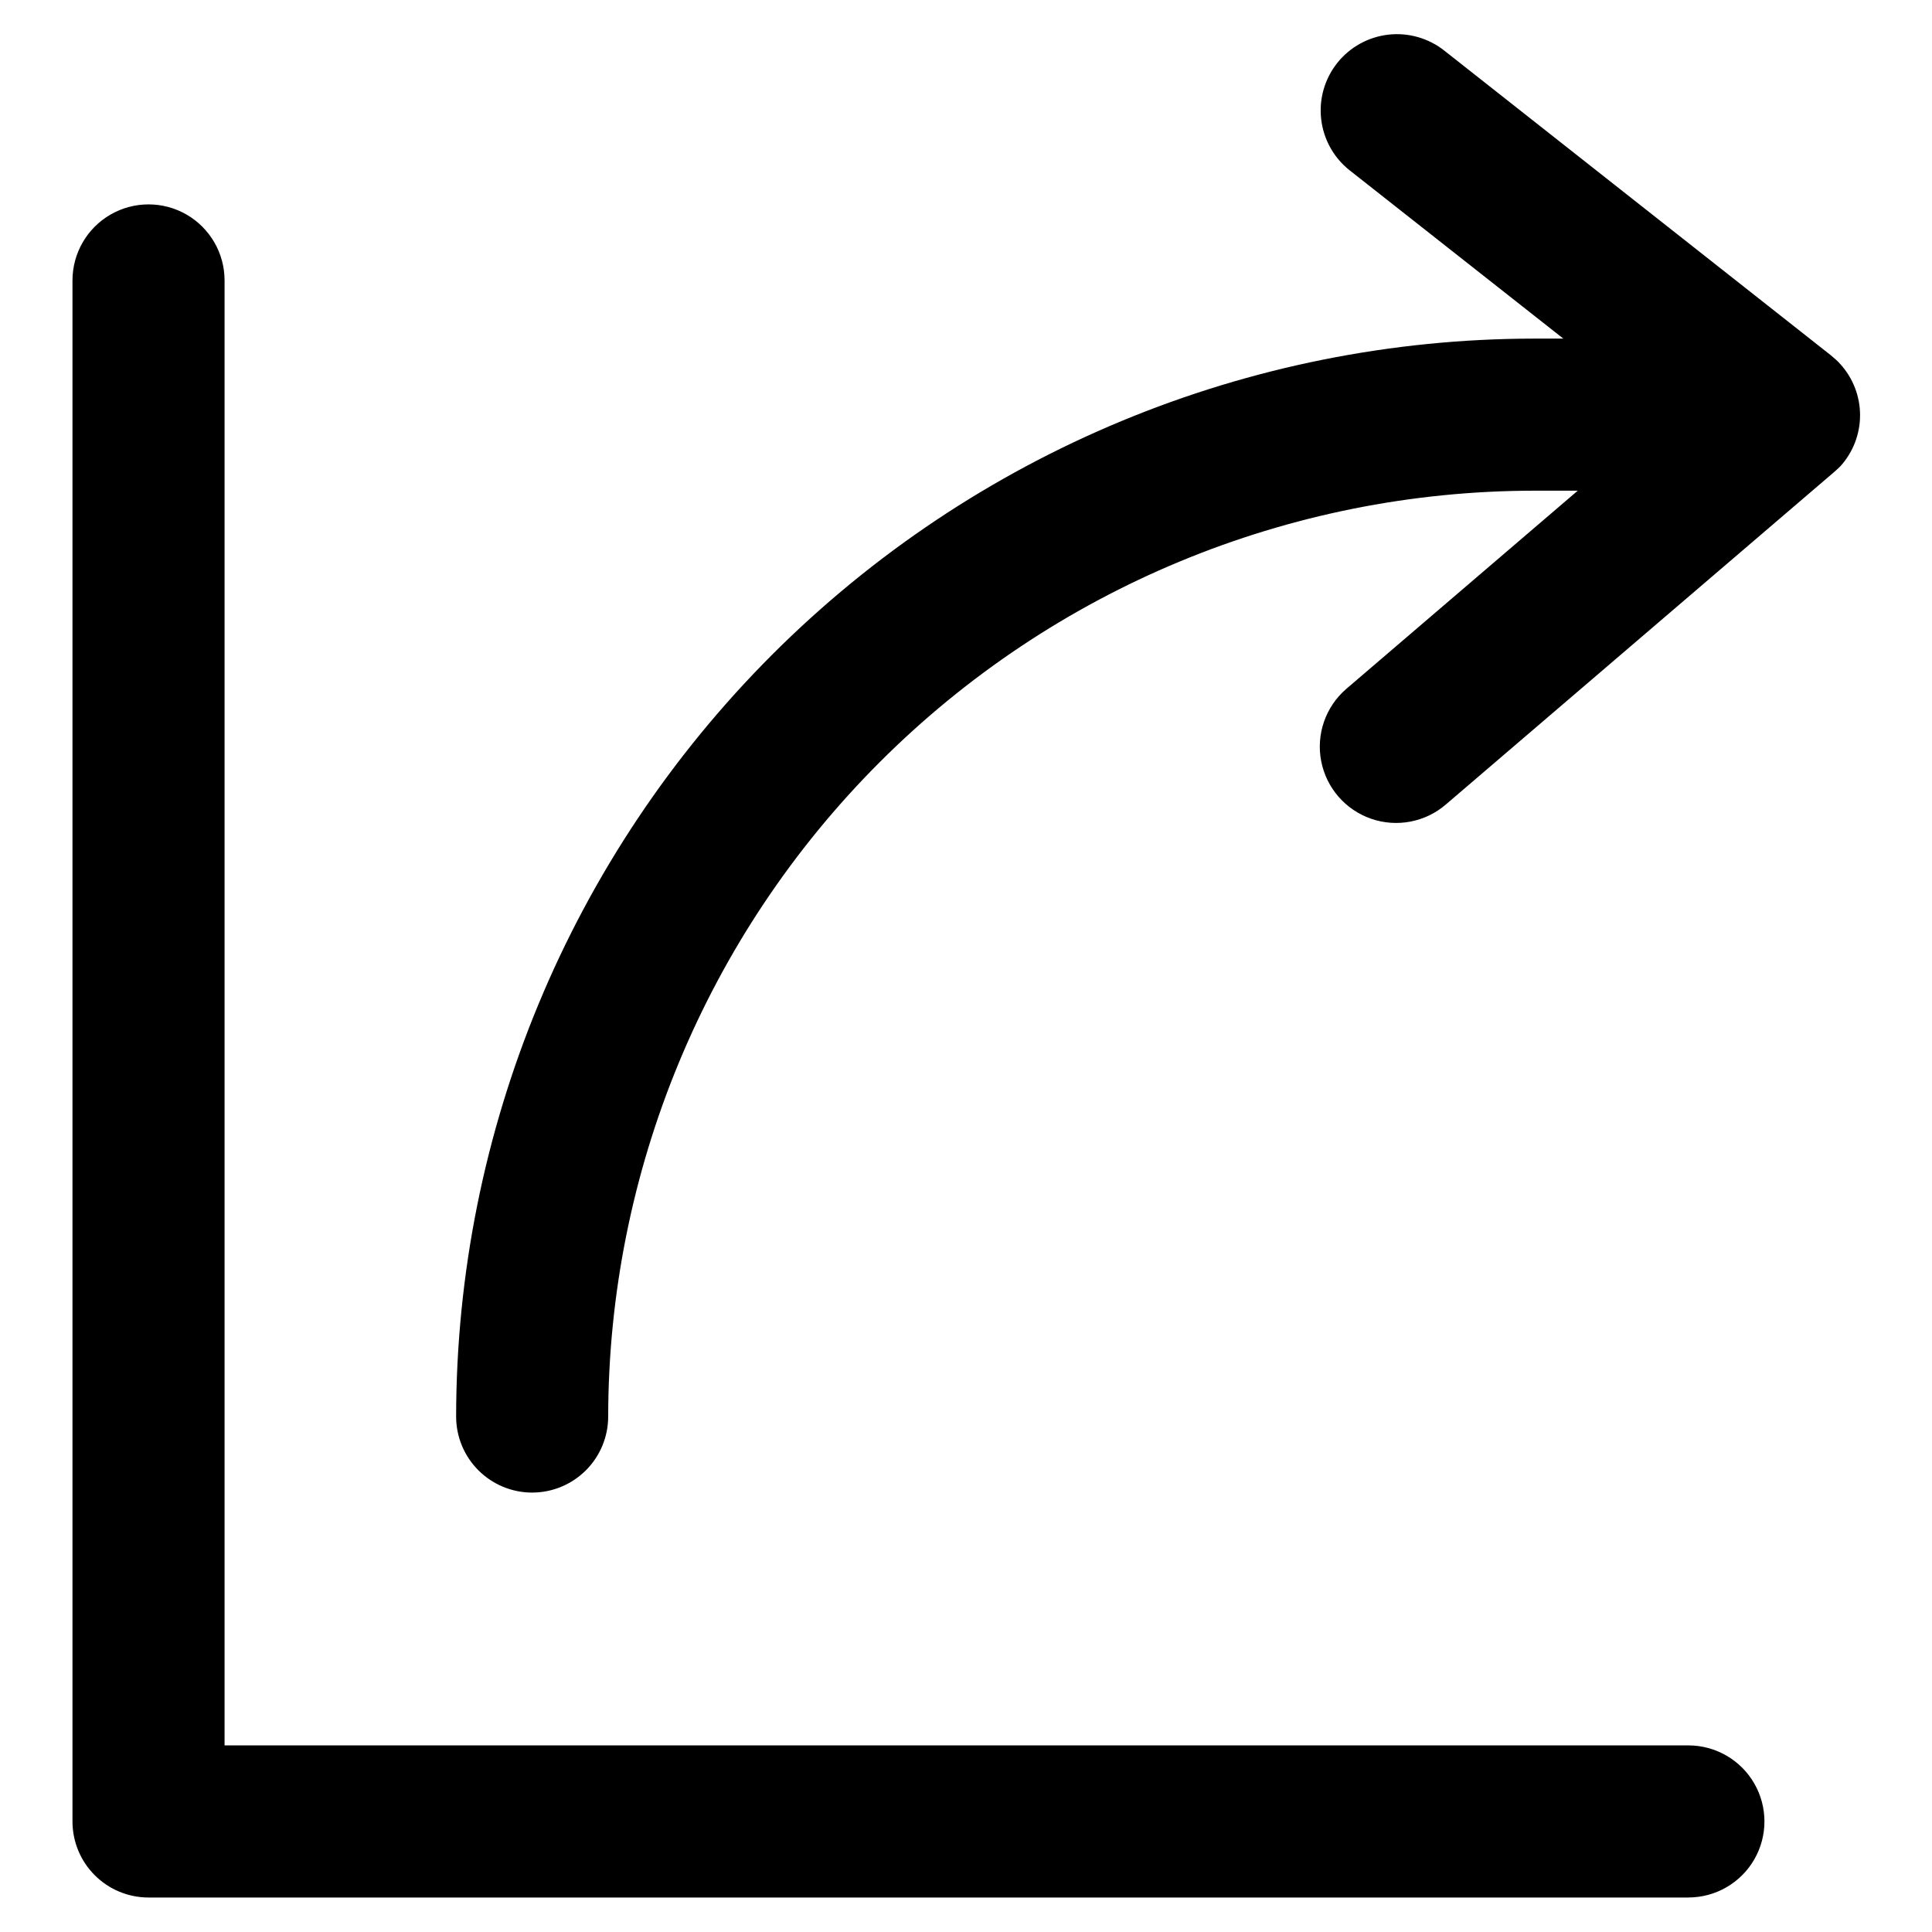 <?xml version="1.0" encoding="UTF-8"?>
<!-- Uploaded to: SVG Repo, www.svgrepo.com, Generator: SVG Repo Mixer Tools -->
<svg fill="#000000" width="800px" height="800px" version="1.1" viewBox="144 144 512 512" xmlns="http://www.w3.org/2000/svg">
 <path d="m591.45 646.86h-408.09c-5.344 0-10.469-2.121-14.25-5.902-3.777-3.777-5.902-8.902-5.902-14.25v-408.39c0-7.199 3.844-13.852 10.078-17.453 6.234-3.598 13.918-3.598 20.152 0 6.234 3.602 10.074 10.254 10.074 17.453v388.23h387.93c7.199 0 13.852 3.844 17.453 10.078 3.602 6.234 3.602 13.918 0 20.152-3.602 6.234-10.254 10.074-17.453 10.074zm-306.42-107.31c-5.344 0-10.469-2.125-14.25-5.902-3.777-3.781-5.902-8.906-5.902-14.25 0.082-75.738 30.203-148.35 83.758-201.91 53.555-53.555 126.17-83.676 201.9-83.754h7.758l-56.676-44.637c-4.195-3.344-6.894-8.211-7.496-13.543-0.605-5.328 0.93-10.68 4.269-14.875 3.344-4.195 8.211-6.891 13.543-7.496 5.328-0.605 10.68 0.934 14.875 4.273l102.27 80.609 1.359 1.16c0.445 0.395 0.863 0.812 1.258 1.258 3.371 3.711 5.238 8.543 5.238 13.551 0 5.012-1.867 9.844-5.238 13.555l-0.957 0.906-0.855 0.754-102.68 87.918c-5.465 4.723-13.031 6.176-19.855 3.809-6.824-2.371-11.863-8.199-13.227-15.293-1.359-7.094 1.168-14.375 6.633-19.098l61.363-52.547h-11.59c-65.047 0.078-127.41 25.953-173.4 71.949-45.996 45.996-71.871 108.36-71.953 173.41 0 5.344-2.121 10.469-5.902 14.25-3.777 3.777-8.902 5.902-14.25 5.902z"/>
</svg>